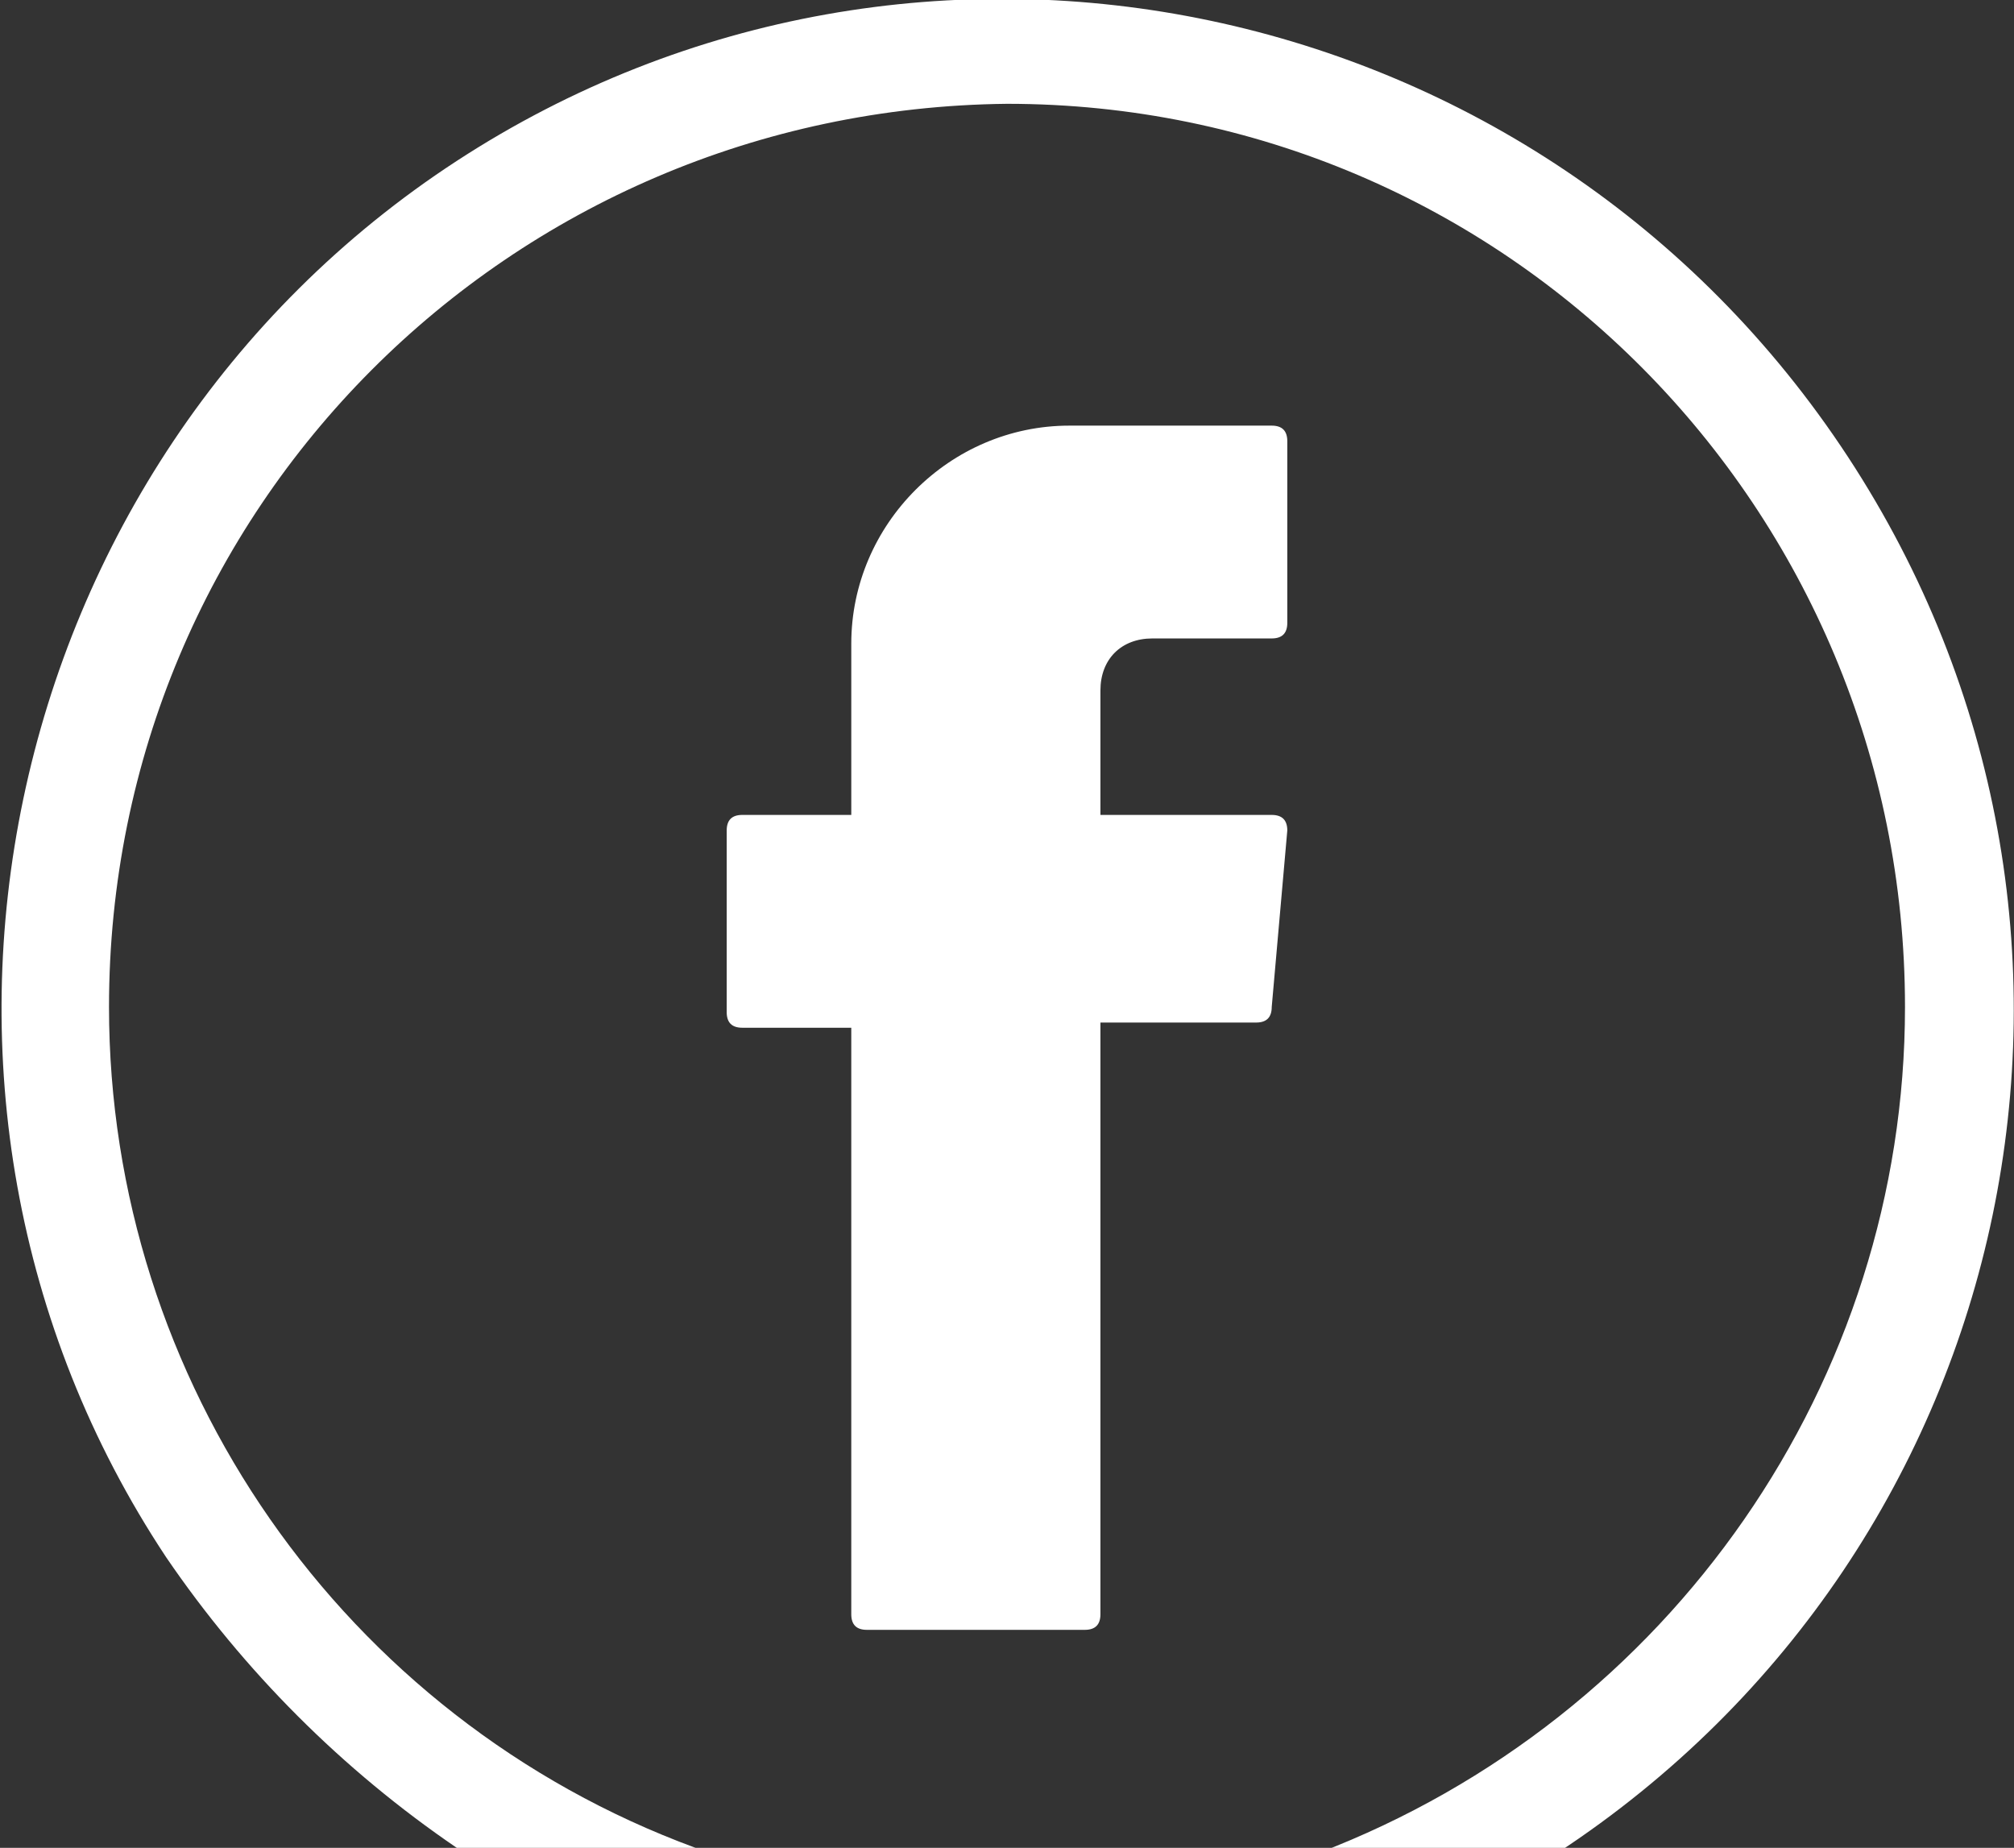 <?xml version="1.0" encoding="utf-8"?>
<!-- Generator: Adobe Illustrator 25.3.1, SVG Export Plug-In . SVG Version: 6.00 Build 0)  -->
<svg version="1.1" id="Layer_1" xmlns="http://www.w3.org/2000/svg" xmlns:xlink="http://www.w3.org/1999/xlink" x="0px" y="0px"
	 viewBox="0 0 38.8 35.6" style="enable-background:new 0 0 38.8 35.6;" xml:space="preserve">
<rect x="0" y="0" width="38.8" height="35.6" fill="#333333" stroke="none"/>
<style type="text/css">
	.st0{fill:#FFFFFF;}
	.st1{fill-rule:evenodd;clip-rule:evenodd;fill:#FFFFFF;}
</style>
<path class="st0" d="M2.1,19.4c0-9.6,7.7-17.3,17.3-17.4C29,2,36.7,9.8,36.7,19.4c0,7.2-4.5,13.7-11.3,16.3h4.6
	c9-5.9,11.5-17.9,5.6-26.9S17.7-2.7,8.8,3.1S-2.7,21.1,3.2,30c1.5,2.2,3.4,4.1,5.6,5.6h4.6C6.6,33.1,2.1,26.6,2.1,19.4z"/>
<path class="st1" d="M16.4,19.9v11.2c0,0.2,0.1,0.3,0.3,0.3h4.2c0.2,0,0.3-0.1,0.3-0.3V19.7h3c0.2,0,0.3-0.1,0.3-0.3c0,0,0,0,0,0
	l0.3-3.4c0-0.2-0.1-0.3-0.3-0.3c0,0,0,0,0,0h-3.3v-2.4c0-0.6,0.4-1,1-1h2.3c0.2,0,0.3-0.1,0.3-0.3V8.5c0-0.2-0.1-0.3-0.3-0.3h-3.9
	c-2.3,0-4.2,1.9-4.2,4.2v3.3h-2.1c-0.2,0-0.3,0.1-0.3,0.3c0,0,0,0,0,0v3.5c0,0.2,0.1,0.3,0.3,0.3h2.1L16.4,19.9z"/>
</svg>
